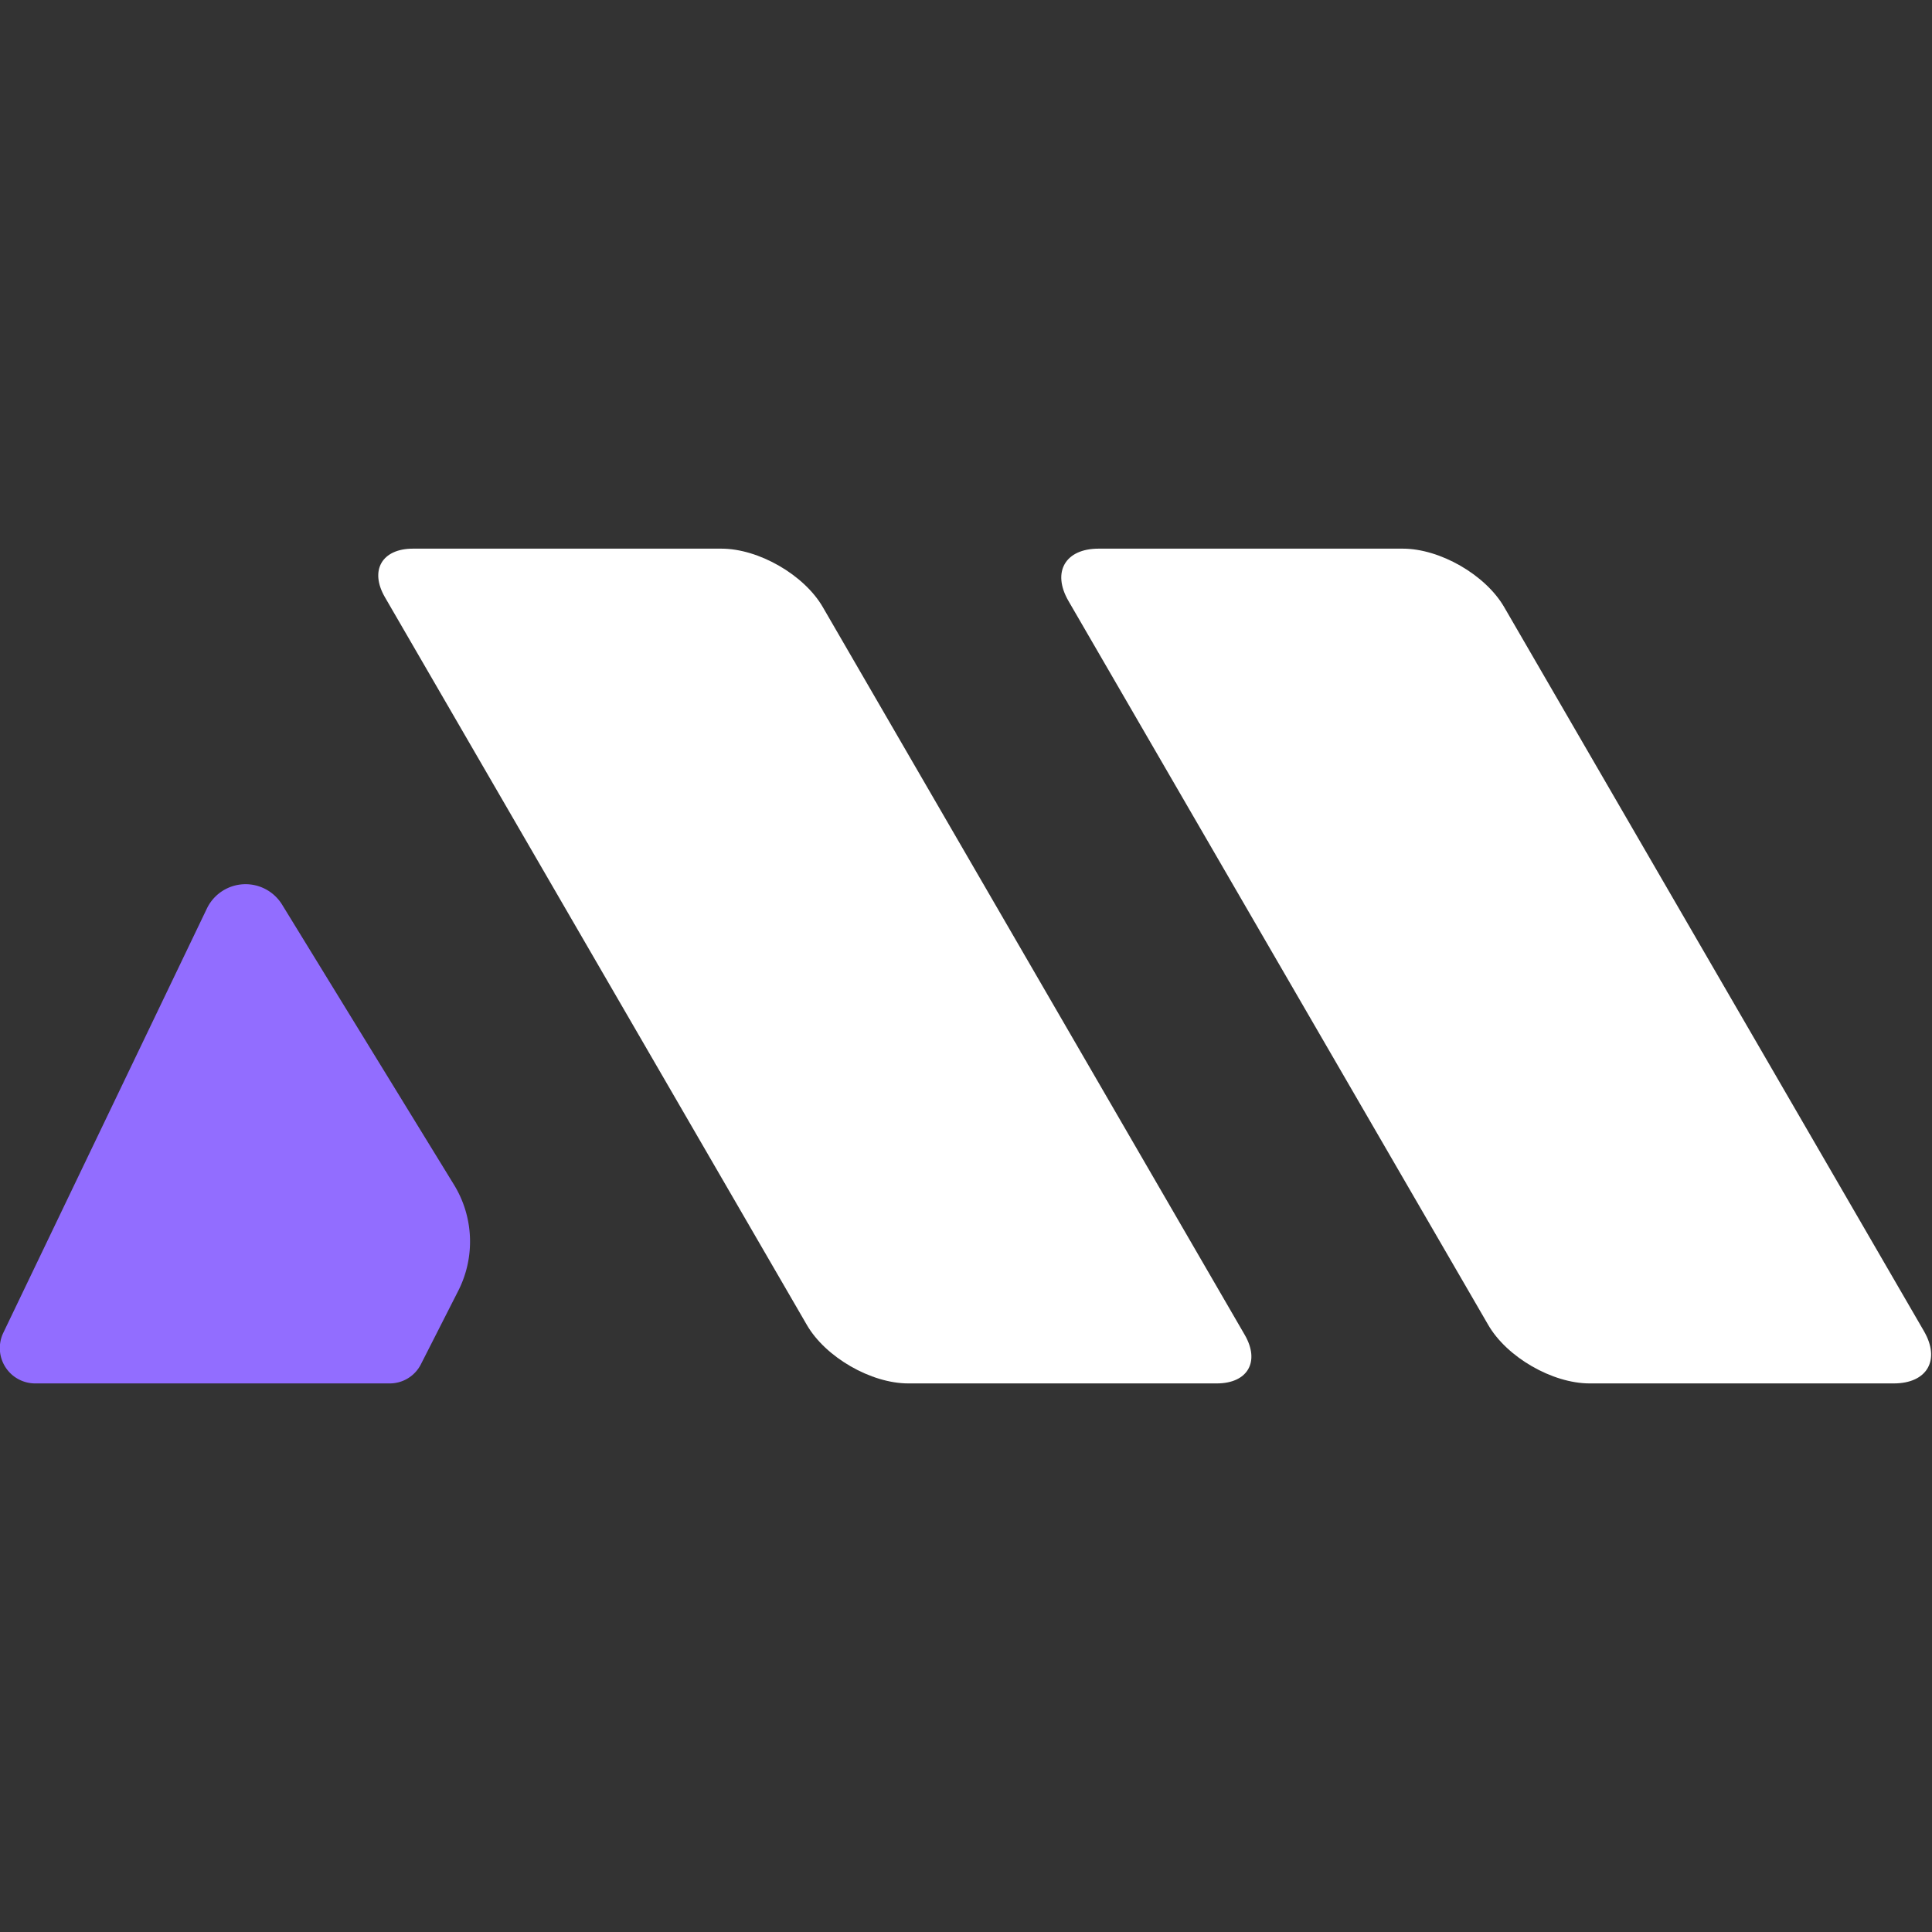 <?xml version="1.0" encoding="UTF-8" standalone="no"?>
<svg
   width="85.125"
   height="85.125"
   viewBox="0 0 85.125 85.125"
   fill="none"
   version="1.1"
   id="svg1"
   xmlns="http://www.w3.org/2000/svg"
   xmlns:svg="http://www.w3.org/2000/svg">
  <rect x="0" y="0" width="85.125" height="85.125" fill="#333333" stroke="none"/>
  <defs
     id="defs1" />
  <g
     id="g2"
     transform="matrix(1.262,0,0,1.262,-18.775,67.518)">
    <path
       id="path13"
       d="m -2,0 h -10.054 c -1.233,0 -2.735,0.865 -3.353,1.932 l -13.879,23.937 c -0.554,0.956 -0.108,1.73 0.997,1.73 h 10.055 c 1.233,0 2.735,-0.865 3.353,-1.932 L -1.003,1.73 C -0.449,0.775 -0.896,0 -2,0 Z"
       style="fill:#ffffff;fill-opacity:1;fill-rule:nonzero;stroke:none"
       transform="matrix(1.056,0,0,-1.056,83.107,-5.201)" />
    <path
       id="path14"
       d="m -1.857,0 h -10.197 c -1.233,0 -2.735,0.865 -3.353,1.932 l -13.95,24.06 c -0.515,0.887 -0.1,1.607 0.926,1.607 h 10.197 c 1.233,0 2.735,-0.865 3.353,-1.932 L -0.932,1.607 C -0.417,0.719 -0.832,0 -1.857,0 Z"
       style="fill:#ffffff;fill-opacity:1;fill-rule:nonzero;stroke:none"
       transform="matrix(1.056,0,0,-1.056,59.318,-5.201)" />
    <path
       id="path15"
       d="m 1.857,0 h 11.722 a 1.154,1.154 31.525 0 1 1.029,0.631 l 1.235,2.429 A 3.594,3.594 92.293 0 1 15.703,6.569 l -5.682,9.259 A 1.418,1.418 2.952 0 1 7.533,15.7 L 0.803,1.675 A 1.169,1.169 122.183 0 1 1.857,0 Z"
       style="fill:#926dff;fill-opacity:1;fill-rule:nonzero;stroke:none"
       transform="matrix(1.056,0,0,-1.056,14.145,-5.201)" />
  </g>
</svg>
